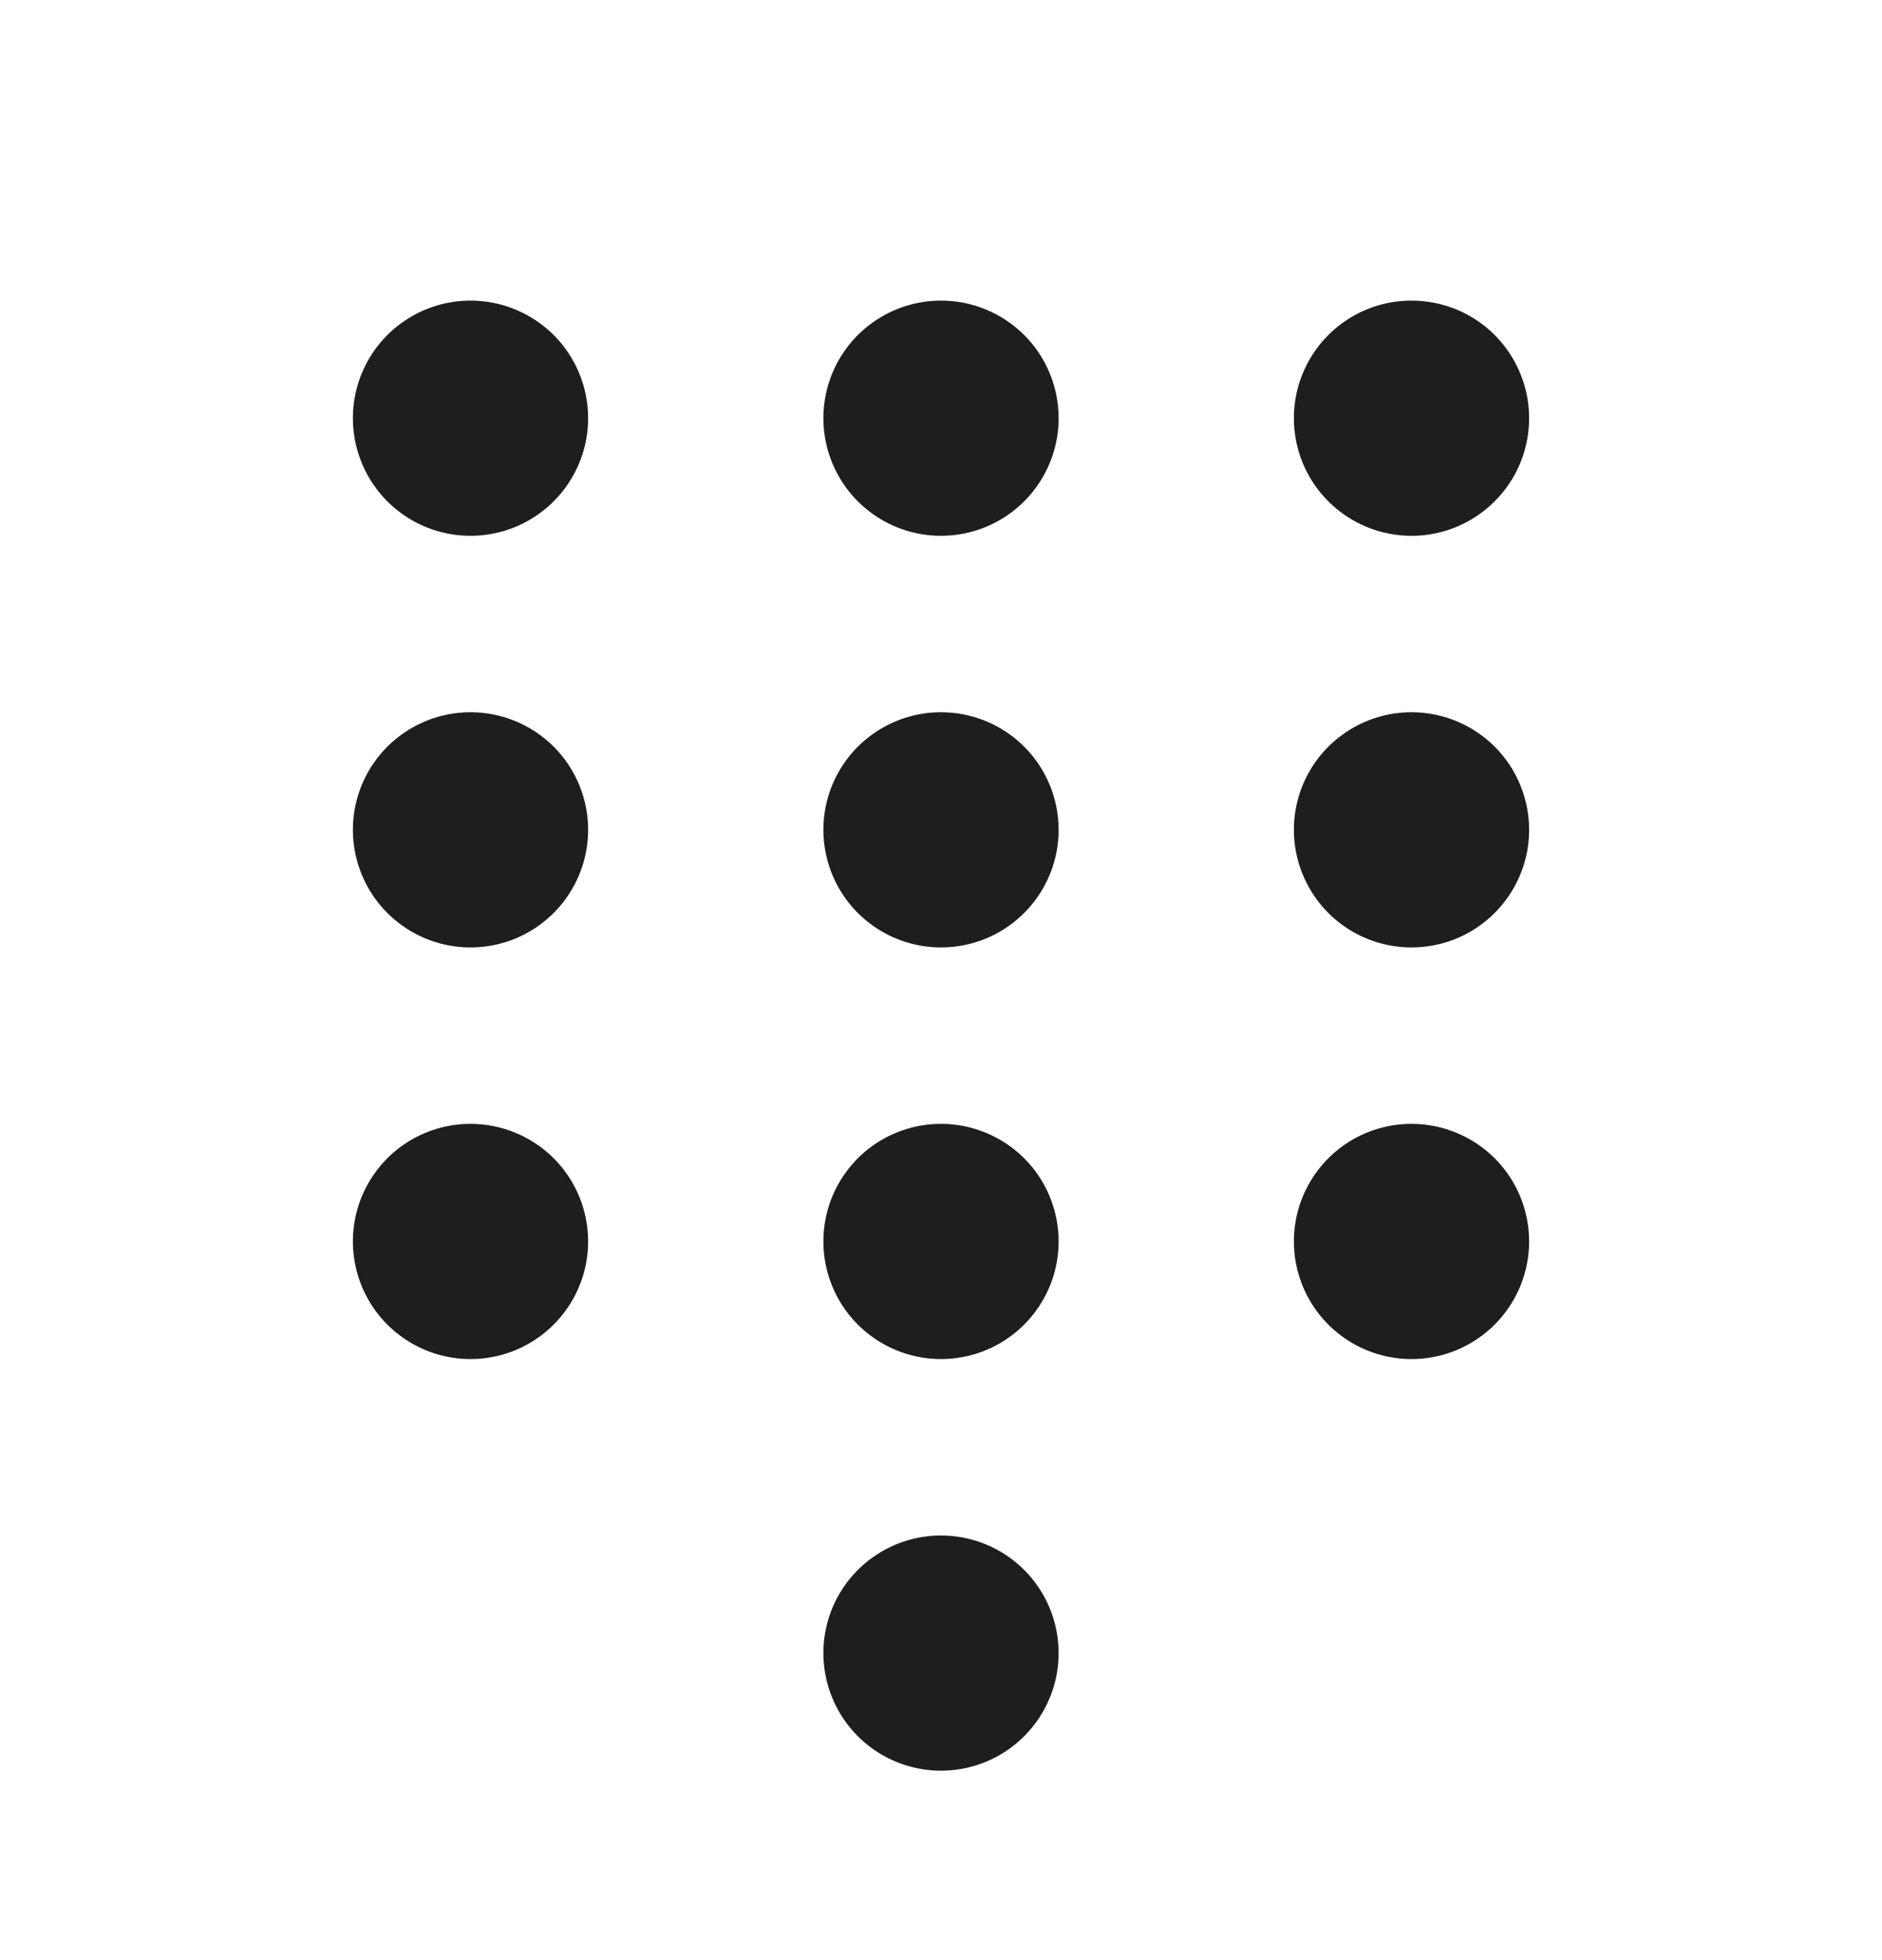 <svg width="24" height="25" viewBox="0 0 24 25" fill="none" xmlns="http://www.w3.org/2000/svg">
<path d="M7.5 5.334C7.5 5.63 7.412 5.92 7.247 6.167C7.082 6.414 6.848 6.606 6.574 6.72C6.3 6.833 5.998 6.863 5.707 6.805C5.416 6.747 5.149 6.604 4.939 6.394C4.73 6.185 4.587 5.917 4.529 5.626C4.471 5.335 4.501 5.034 4.614 4.76C4.728 4.486 4.92 4.251 5.167 4.087C5.413 3.922 5.703 3.834 6 3.834C6.398 3.834 6.779 3.992 7.061 4.273C7.342 4.554 7.5 4.936 7.5 5.334ZM12 3.834C11.703 3.834 11.413 3.922 11.167 4.087C10.92 4.251 10.728 4.486 10.614 4.76C10.501 5.034 10.471 5.335 10.529 5.626C10.587 5.917 10.73 6.185 10.939 6.394C11.149 6.604 11.416 6.747 11.707 6.805C11.998 6.863 12.3 6.833 12.574 6.72C12.848 6.606 13.082 6.414 13.247 6.167C13.412 5.92 13.5 5.63 13.5 5.334C13.5 4.936 13.342 4.554 13.061 4.273C12.779 3.992 12.398 3.834 12 3.834ZM18 6.834C18.297 6.834 18.587 6.746 18.833 6.581C19.08 6.416 19.272 6.182 19.386 5.908C19.499 5.634 19.529 5.332 19.471 5.041C19.413 4.75 19.27 4.483 19.061 4.273C18.851 4.063 18.584 3.92 18.293 3.863C18.002 3.805 17.7 3.834 17.426 3.948C17.152 4.061 16.918 4.254 16.753 4.5C16.588 4.747 16.5 5.037 16.5 5.334C16.5 5.732 16.658 6.113 16.939 6.394C17.221 6.676 17.602 6.834 18 6.834ZM6 9.084C5.703 9.084 5.413 9.172 5.167 9.337C4.92 9.501 4.728 9.736 4.614 10.01C4.501 10.284 4.471 10.585 4.529 10.876C4.587 11.167 4.73 11.435 4.939 11.644C5.149 11.854 5.416 11.997 5.707 12.055C5.998 12.113 6.3 12.083 6.574 11.97C6.848 11.856 7.082 11.664 7.247 11.417C7.412 11.17 7.5 10.88 7.5 10.584C7.5 10.186 7.342 9.804 7.061 9.523C6.779 9.242 6.398 9.084 6 9.084ZM12 9.084C11.703 9.084 11.413 9.172 11.167 9.337C10.92 9.501 10.728 9.736 10.614 10.01C10.501 10.284 10.471 10.585 10.529 10.876C10.587 11.167 10.73 11.435 10.939 11.644C11.149 11.854 11.416 11.997 11.707 12.055C11.998 12.113 12.3 12.083 12.574 11.97C12.848 11.856 13.082 11.664 13.247 11.417C13.412 11.17 13.5 10.88 13.5 10.584C13.5 10.186 13.342 9.804 13.061 9.523C12.779 9.242 12.398 9.084 12 9.084ZM18 9.084C17.703 9.084 17.413 9.172 17.167 9.337C16.92 9.501 16.728 9.736 16.614 10.01C16.501 10.284 16.471 10.585 16.529 10.876C16.587 11.167 16.73 11.435 16.939 11.644C17.149 11.854 17.416 11.997 17.707 12.055C17.998 12.113 18.3 12.083 18.574 11.97C18.848 11.856 19.082 11.664 19.247 11.417C19.412 11.17 19.5 10.88 19.5 10.584C19.5 10.186 19.342 9.804 19.061 9.523C18.779 9.242 18.398 9.084 18 9.084ZM6 14.334C5.703 14.334 5.413 14.422 5.167 14.586C4.92 14.751 4.728 14.986 4.614 15.26C4.501 15.534 4.471 15.835 4.529 16.126C4.587 16.417 4.73 16.685 4.939 16.894C5.149 17.104 5.416 17.247 5.707 17.305C5.998 17.363 6.3 17.333 6.574 17.22C6.848 17.106 7.082 16.914 7.247 16.667C7.412 16.42 7.5 16.13 7.5 15.834C7.5 15.436 7.342 15.054 7.061 14.773C6.779 14.492 6.398 14.334 6 14.334ZM12 14.334C11.703 14.334 11.413 14.422 11.167 14.586C10.92 14.751 10.728 14.986 10.614 15.26C10.501 15.534 10.471 15.835 10.529 16.126C10.587 16.417 10.73 16.685 10.939 16.894C11.149 17.104 11.416 17.247 11.707 17.305C11.998 17.363 12.3 17.333 12.574 17.22C12.848 17.106 13.082 16.914 13.247 16.667C13.412 16.42 13.5 16.13 13.5 15.834C13.5 15.436 13.342 15.054 13.061 14.773C12.779 14.492 12.398 14.334 12 14.334ZM12 19.584C11.703 19.584 11.413 19.672 11.167 19.837C10.92 20.001 10.728 20.236 10.614 20.51C10.501 20.784 10.471 21.085 10.529 21.376C10.587 21.667 10.73 21.935 10.939 22.144C11.149 22.354 11.416 22.497 11.707 22.555C11.998 22.613 12.3 22.583 12.574 22.47C12.848 22.356 13.082 22.164 13.247 21.917C13.412 21.67 13.5 21.38 13.5 21.084C13.5 20.686 13.342 20.304 13.061 20.023C12.779 19.742 12.398 19.584 12 19.584ZM18 14.334C17.703 14.334 17.413 14.422 17.167 14.586C16.92 14.751 16.728 14.986 16.614 15.26C16.501 15.534 16.471 15.835 16.529 16.126C16.587 16.417 16.73 16.685 16.939 16.894C17.149 17.104 17.416 17.247 17.707 17.305C17.998 17.363 18.3 17.333 18.574 17.22C18.848 17.106 19.082 16.914 19.247 16.667C19.412 16.42 19.5 16.13 19.5 15.834C19.5 15.436 19.342 15.054 19.061 14.773C18.779 14.492 18.398 14.334 18 14.334Z" fill="#1E1E1E"/>
</svg>

